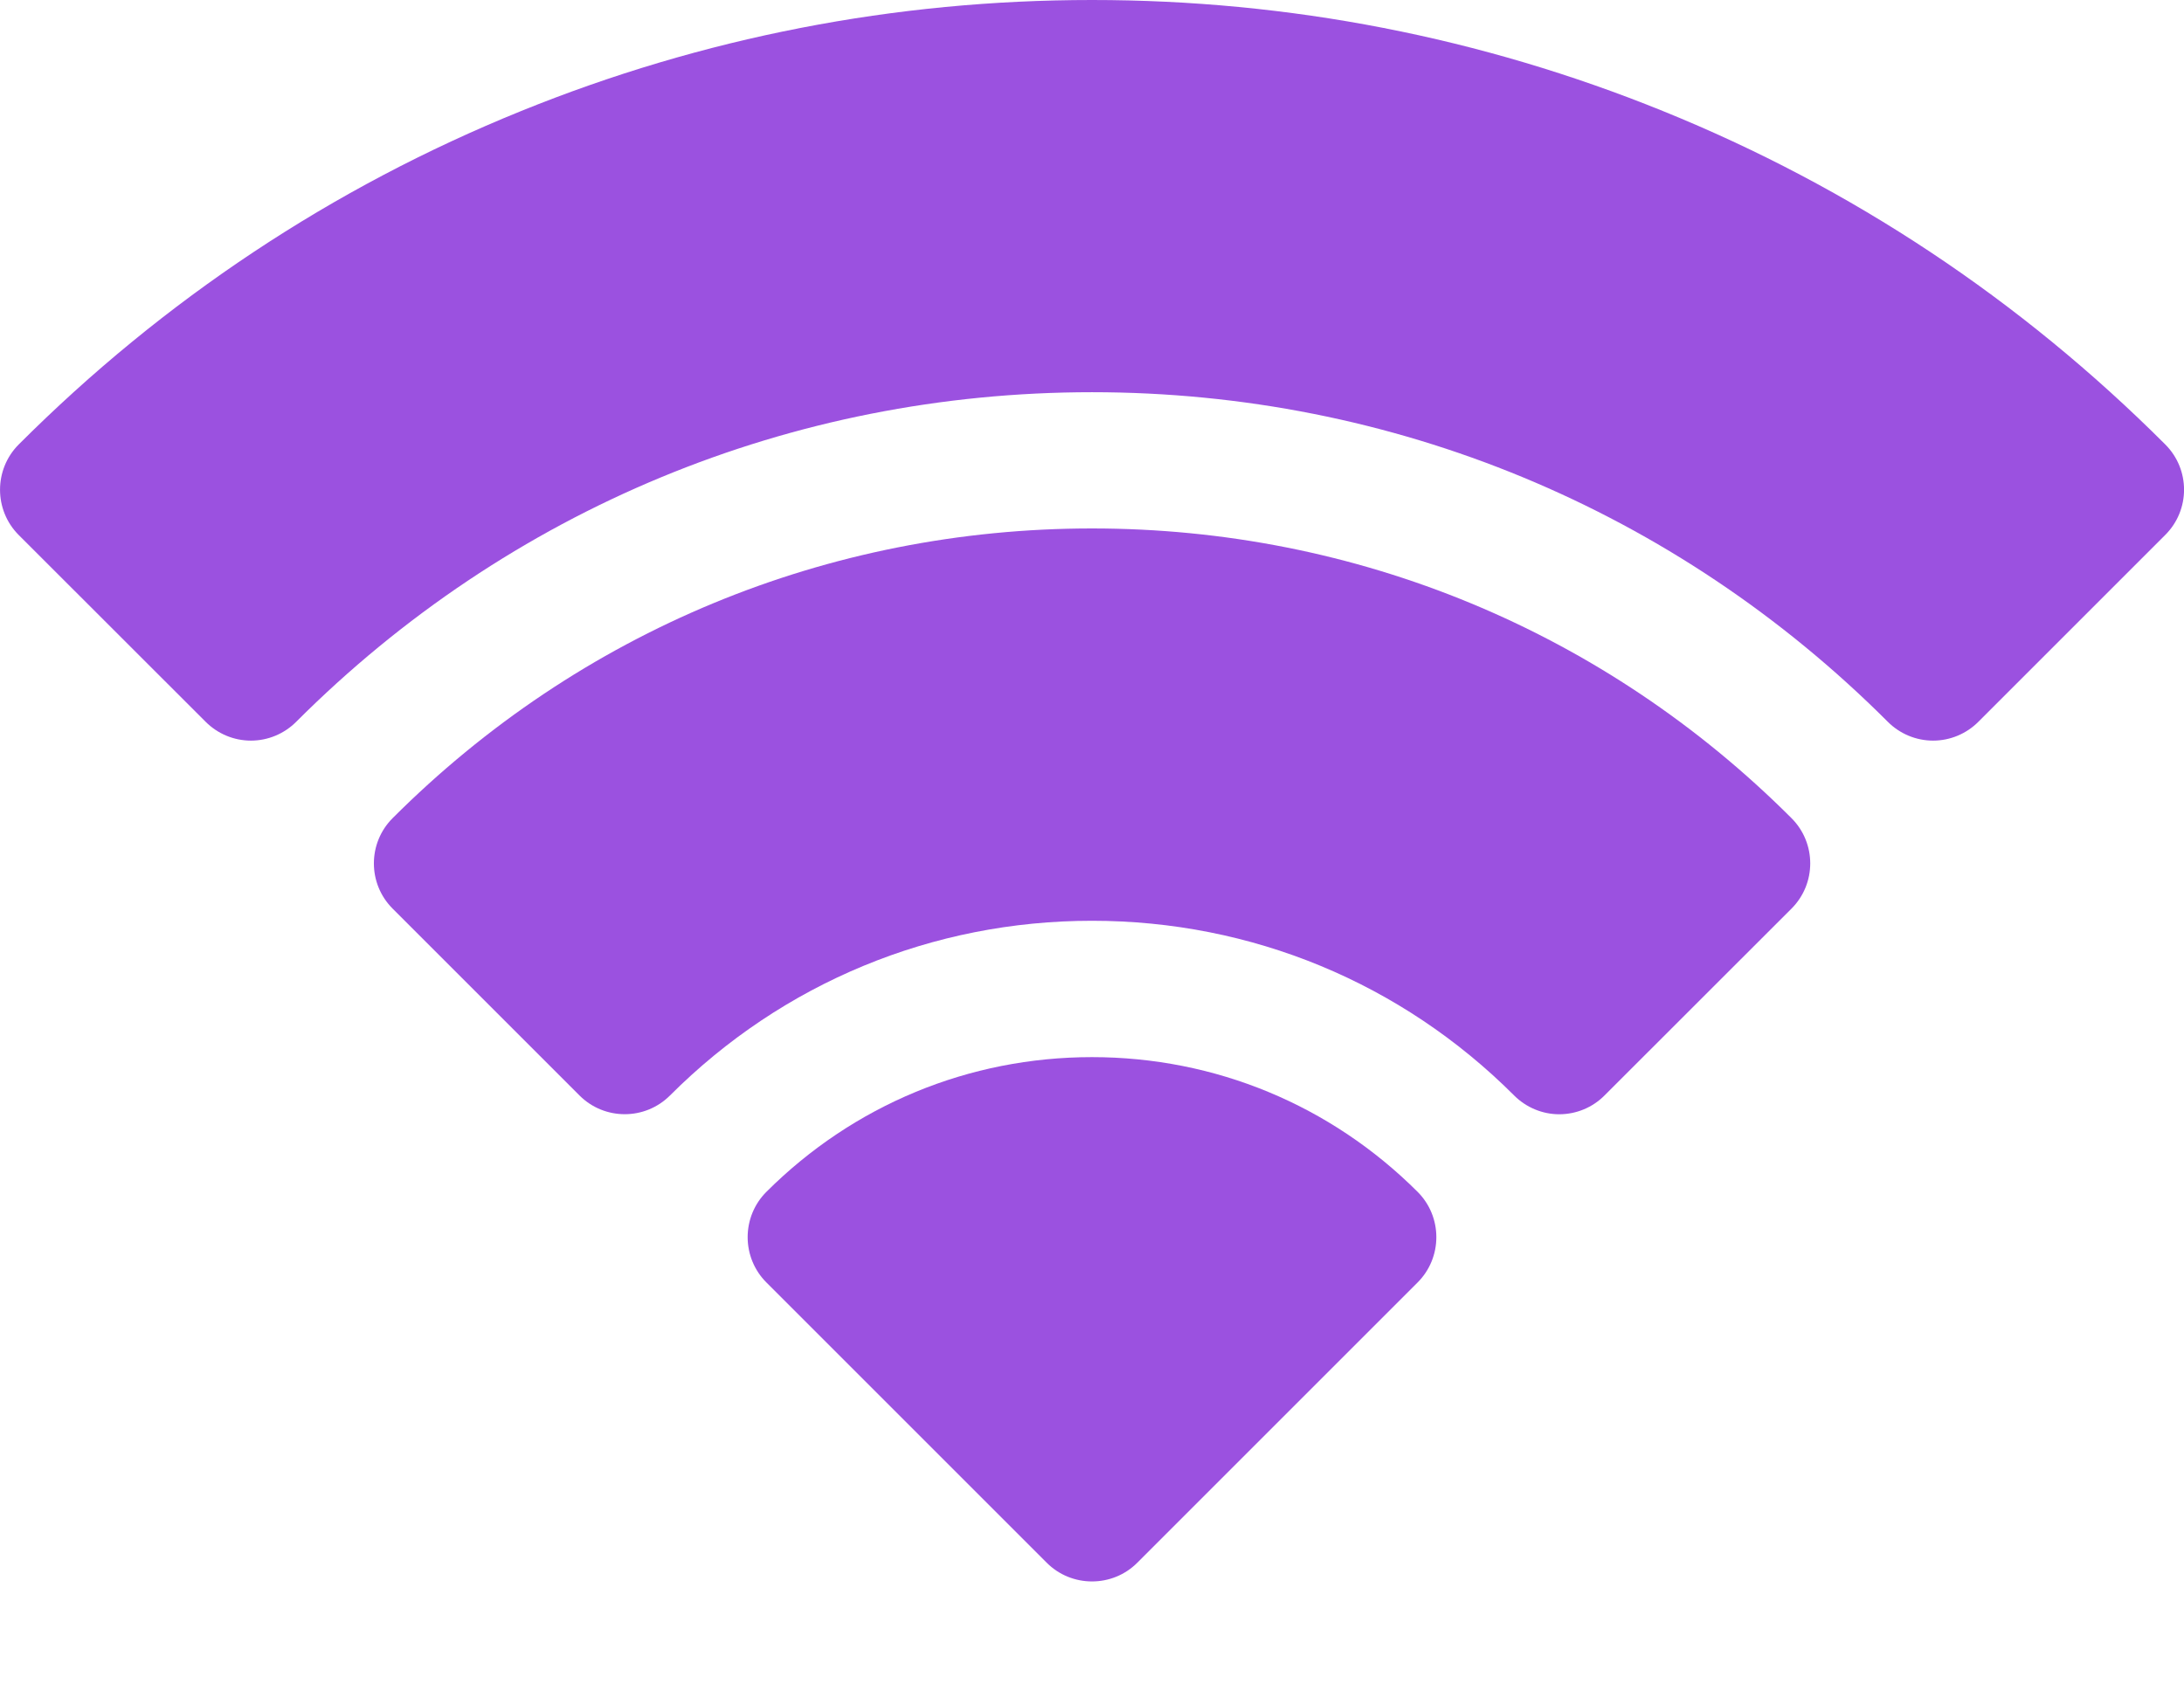 <svg xmlns="http://www.w3.org/2000/svg" fill="none" viewBox="0 0 18 14" height="14" width="18">
<path fill="#9B51E0" d="M17.846 3.664C16.652 2.47 15.259 1.545 13.707 0.916C12.208 0.308 10.624 0 9 0C7.376 0 5.792 0.308 4.293 0.916C2.741 1.545 1.348 2.47 0.154 3.664C-0.051 3.87 -0.051 4.204 0.154 4.41L1.695 5.95C1.794 6.049 1.928 6.105 2.068 6.105C2.208 6.105 2.342 6.049 2.441 5.95C4.193 4.198 6.522 3.233 9 3.233C11.478 3.233 13.807 4.198 15.559 5.95C15.658 6.049 15.792 6.105 15.932 6.105C16.072 6.105 16.206 6.049 16.305 5.95L17.845 4.41C18.052 4.204 18.052 3.87 17.846 3.664Z"></path>
<path fill="#9B51E0" d="M9 4.356C6.823 4.356 4.776 5.204 3.236 6.744C3.03 6.95 3.03 7.284 3.236 7.49L4.776 9.03C4.982 9.236 5.316 9.236 5.522 9.03C6.451 8.101 7.686 7.59 9 7.59C10.314 7.59 11.55 8.101 12.479 9.03C12.578 9.129 12.712 9.185 12.851 9.185C12.991 9.185 13.126 9.129 13.224 9.03L14.765 7.49C14.971 7.284 14.971 6.95 14.765 6.744C13.225 5.204 11.178 4.356 9 4.356Z"></path>
<path fill="#9B51E0" d="M9 8.714C7.986 8.714 7.033 9.109 6.316 9.825C6.217 9.924 6.162 10.058 6.162 10.198C6.162 10.338 6.217 10.472 6.316 10.571L8.627 12.882C8.73 12.985 8.865 13.036 9 13.036C9.135 13.036 9.27 12.985 9.373 12.882L11.684 10.571C11.783 10.472 11.838 10.338 11.838 10.198C11.838 10.058 11.783 9.924 11.684 9.825C10.967 9.109 10.014 8.714 9 8.714Z"></path>
</svg>
